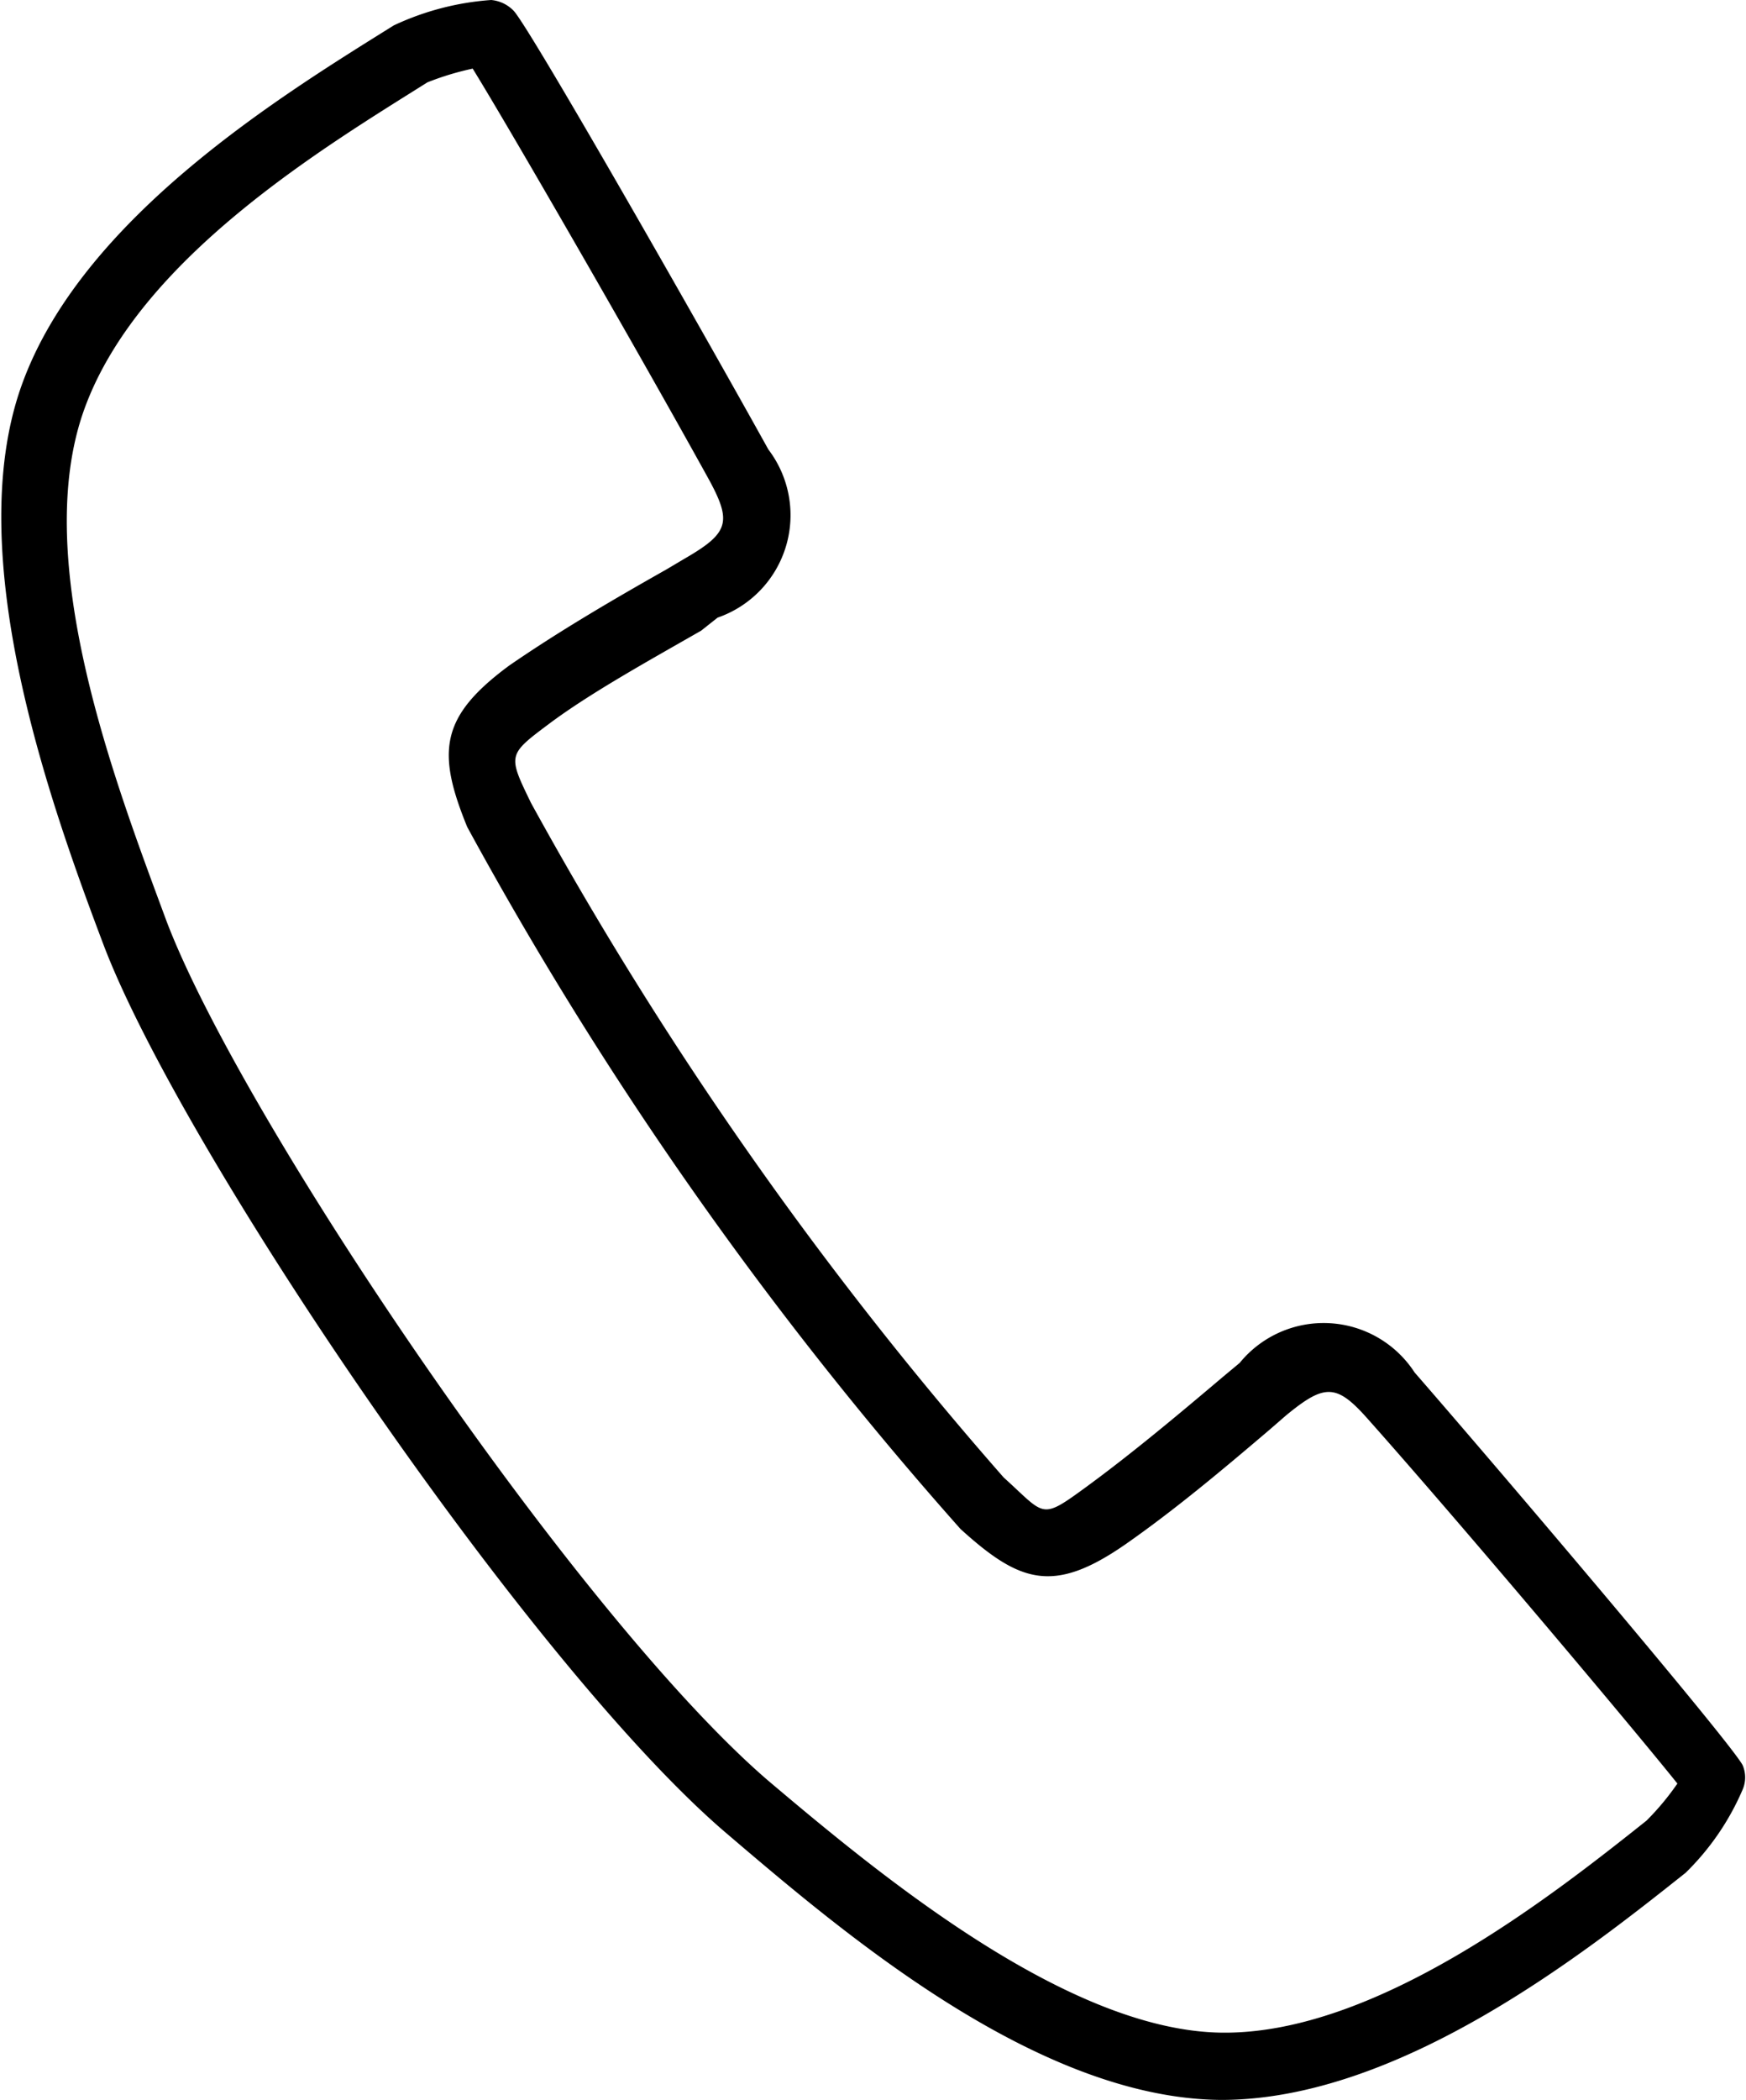 <svg xmlns="http://www.w3.org/2000/svg" viewBox="0 0 25.45 30.6"><g id="レイヤー_2" data-name="レイヤー 2"><g id="parts"><path d="M20.62,20a1.58,1.58,0,0,0-2.55-.14l-.24.2c-.65.55-1.33,1.12-2,1.61s-.59.41-1.2-.14a55,55,0,0,1-6.89-9.83C7.4,11,7.4,11,8,10.55s1.47-.93,2.22-1.36L10.46,9a1.58,1.58,0,0,0,.74-2.45C10.28,4.89,7.75.45,7.49.16A.52.52,0,0,0,7.16,0,4,4,0,0,0,5.74.37c-1.6,1-4.56,2.8-5.43,5.26s.41,6.05,1.2,8.14c1.14,3,6.19,10.46,9.05,12.92,1.7,1.45,4.54,3.89,7.24,3.91h0c2.6,0,5.31-2.15,6.77-3.31a3.77,3.77,0,0,0,.83-1.21.45.45,0,0,0,0-.36C25.21,25.37,21.9,21.47,20.62,20ZM24,26.53c-1.37,1.09-3.93,3.11-6.18,3.09s-5-2.3-6.62-3.67c-2.77-2.38-7.66-9.61-8.77-12.52-.74-2-2-5.26-1.2-7.47s3.54-3.84,5-4.76A4.12,4.12,0,0,1,6.89,1c.55.89,2.48,4.24,3.45,6,.33.61.28.77-.36,1.14l-.27.16c-.76.43-1.55.89-2.29,1.4-1,.74-1.06,1.25-.61,2.35A55,55,0,0,0,14,22.28c.87.79,1.36.95,2.41.22.73-.51,1.43-1.1,2.1-1.67l.23-.2c.57-.47.74-.47,1.2.05,1.37,1.54,3.87,4.51,4.51,5.31A3.87,3.87,0,0,1,24,26.53Z"/></g></g></svg>